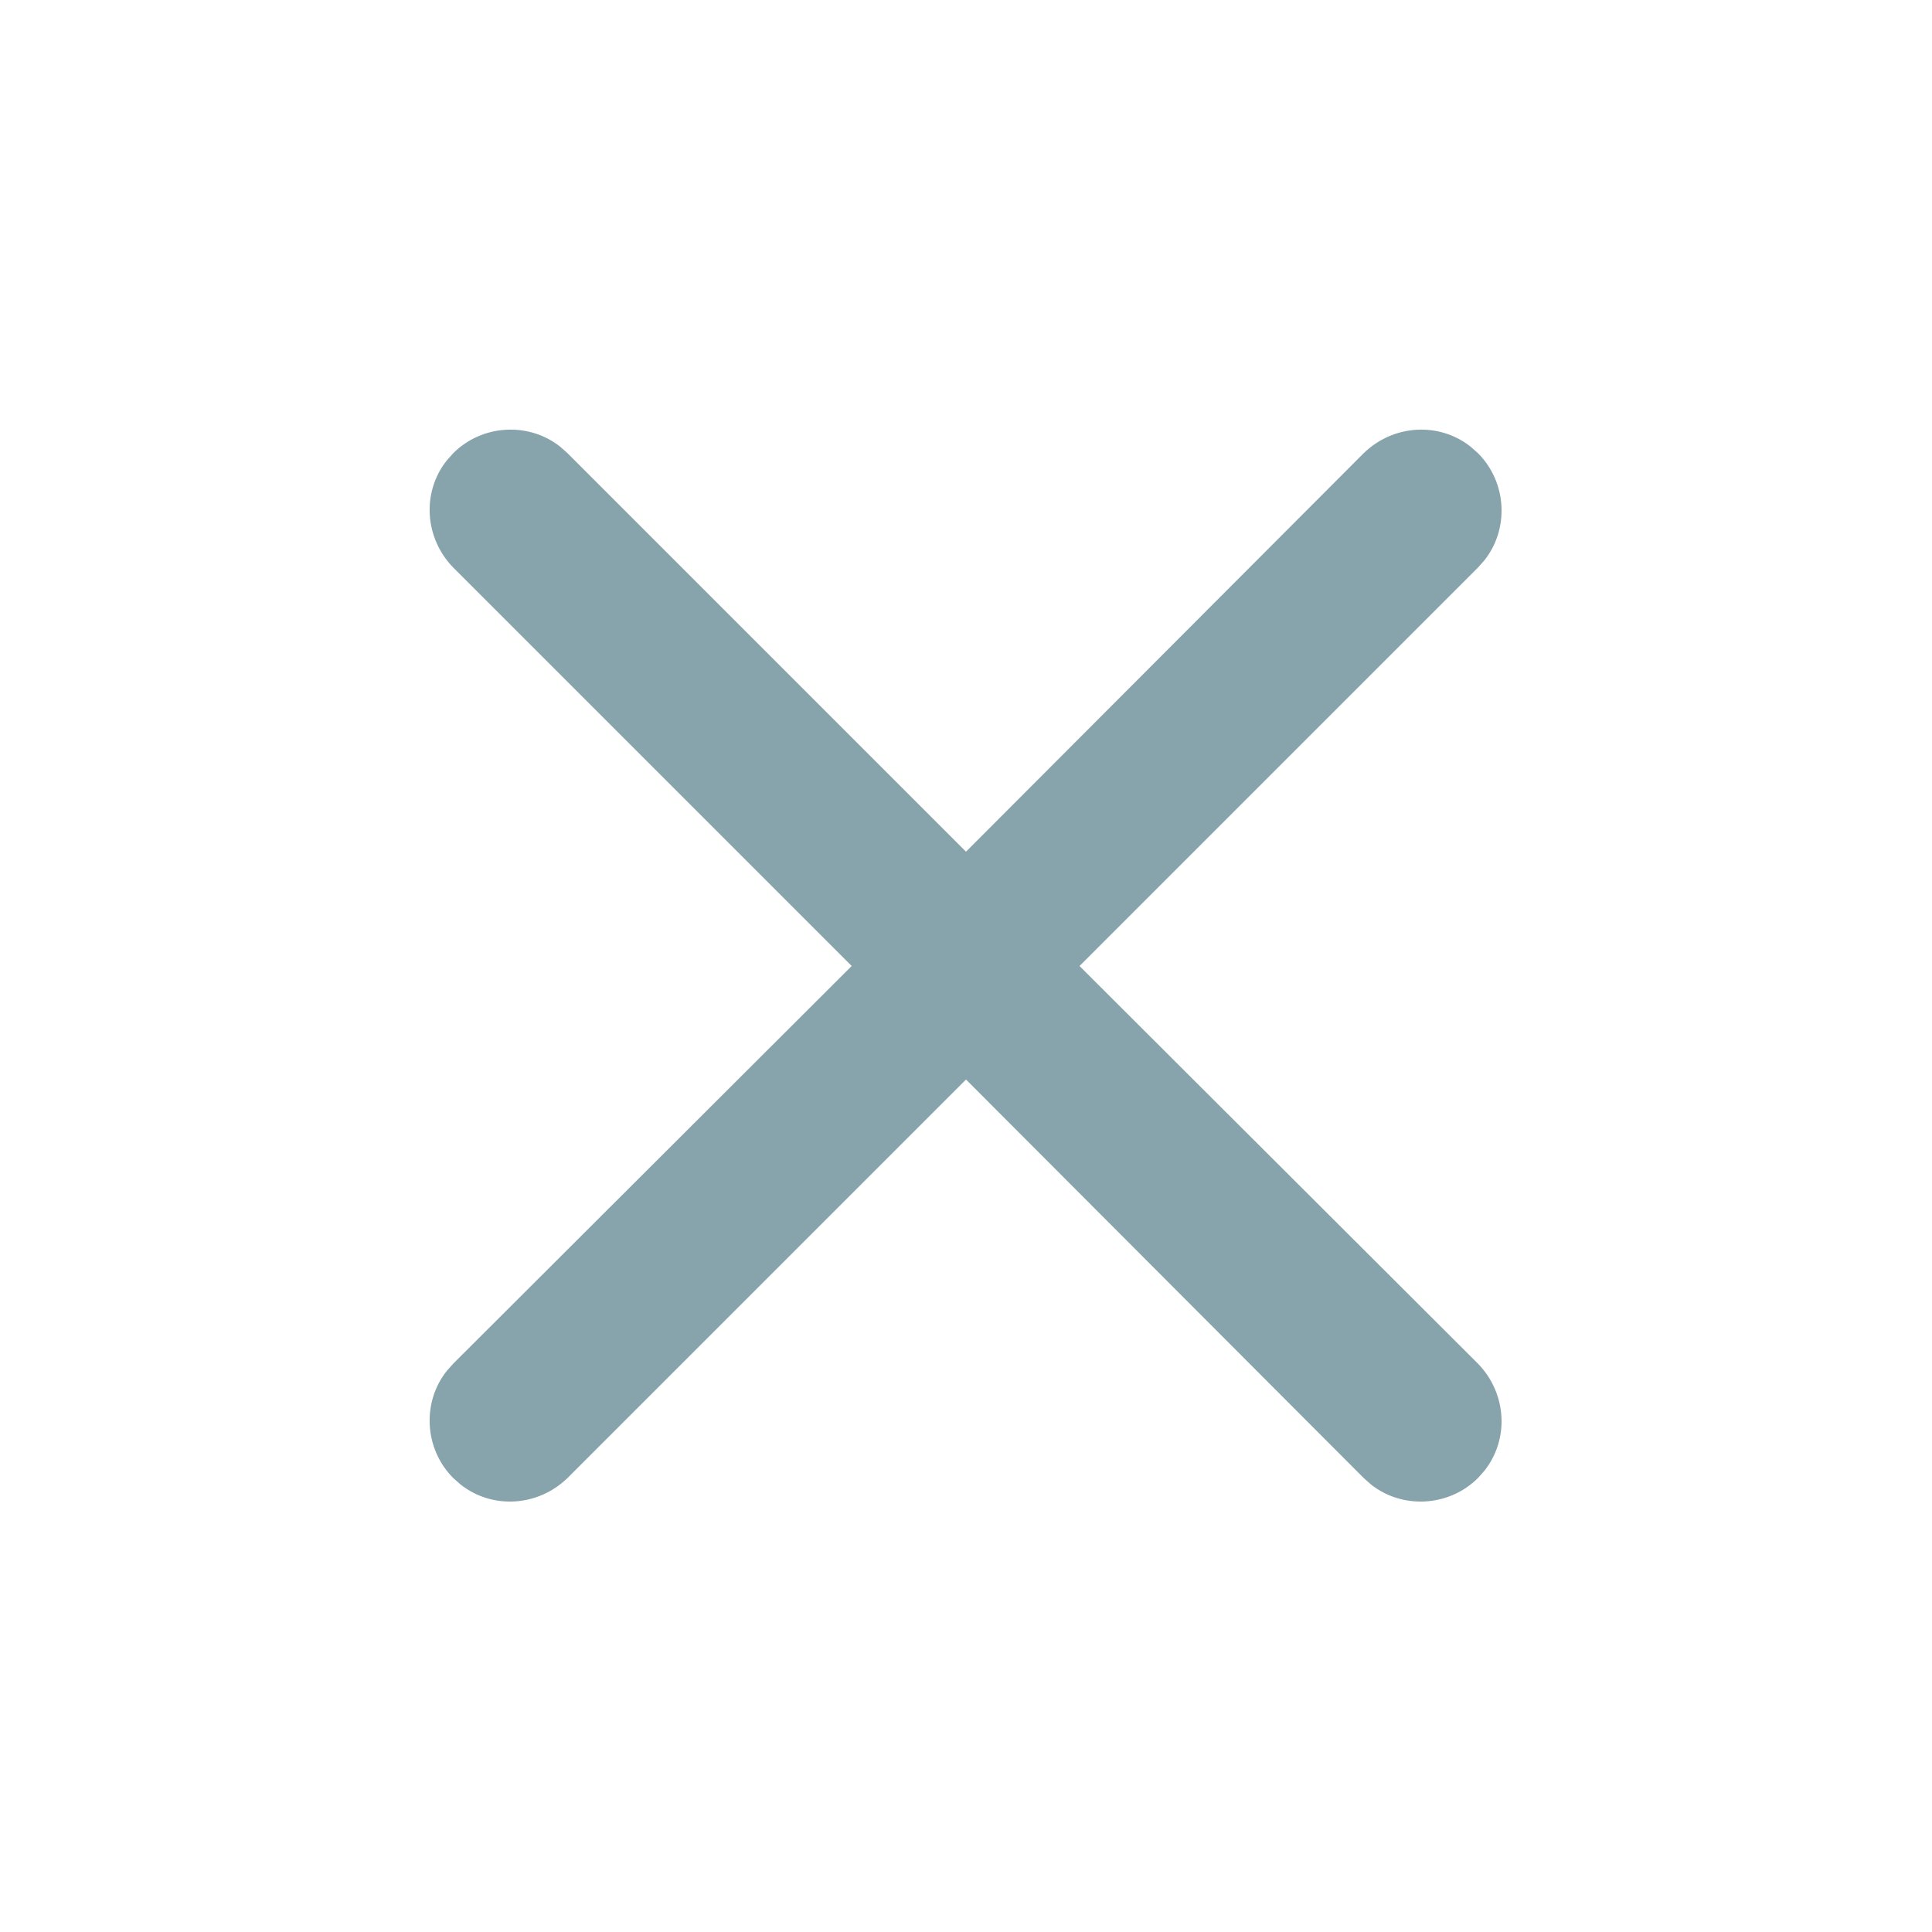 <svg width="24" height="24" viewBox="0 0 24 24" fill="none" xmlns="http://www.w3.org/2000/svg" xmlns:xlink="http://www.w3.org/1999/xlink">
	<desc>
			Created with Pixso.
	</desc>
	<defs>
		<clipPath id="clip256_377514">
			<rect id="close" rx="-0.5" width="23" height="23" transform="translate(0.5 0.5)" fill="white" fill-opacity="0"/>
		</clipPath>
	</defs>
	<rect id="close" rx="-0.5" width="23" height="23" transform="translate(0.5 0.5)" fill="#FFFFFF" fill-opacity="0"/>
	<g clip-path="url(#clip256_377514)">
		<path id="Vector" d="M18.27 5.55L18.36 5.63C18.72 5.99 18.75 6.57 18.44 6.96L18.36 7.05L13.41 12L18.36 16.94C18.72 17.31 18.75 17.88 18.44 18.27L18.36 18.36C18 18.72 17.42 18.75 17.03 18.44L16.94 18.36L12 13.41L7.05 18.36C6.68 18.72 6.11 18.75 5.72 18.44L5.63 18.36C5.27 18 5.24 17.42 5.55 17.03L5.63 16.94L10.58 12L5.63 7.05C5.27 6.68 5.24 6.11 5.55 5.72L5.63 5.63C5.99 5.27 6.57 5.24 6.96 5.55L7.05 5.63L12 10.58L16.94 5.63C17.31 5.27 17.88 5.24 18.27 5.55Z" fill="#87A3AB" fill-opacity="1" fill-rule="nonzero"/>
	</g>
</svg>
